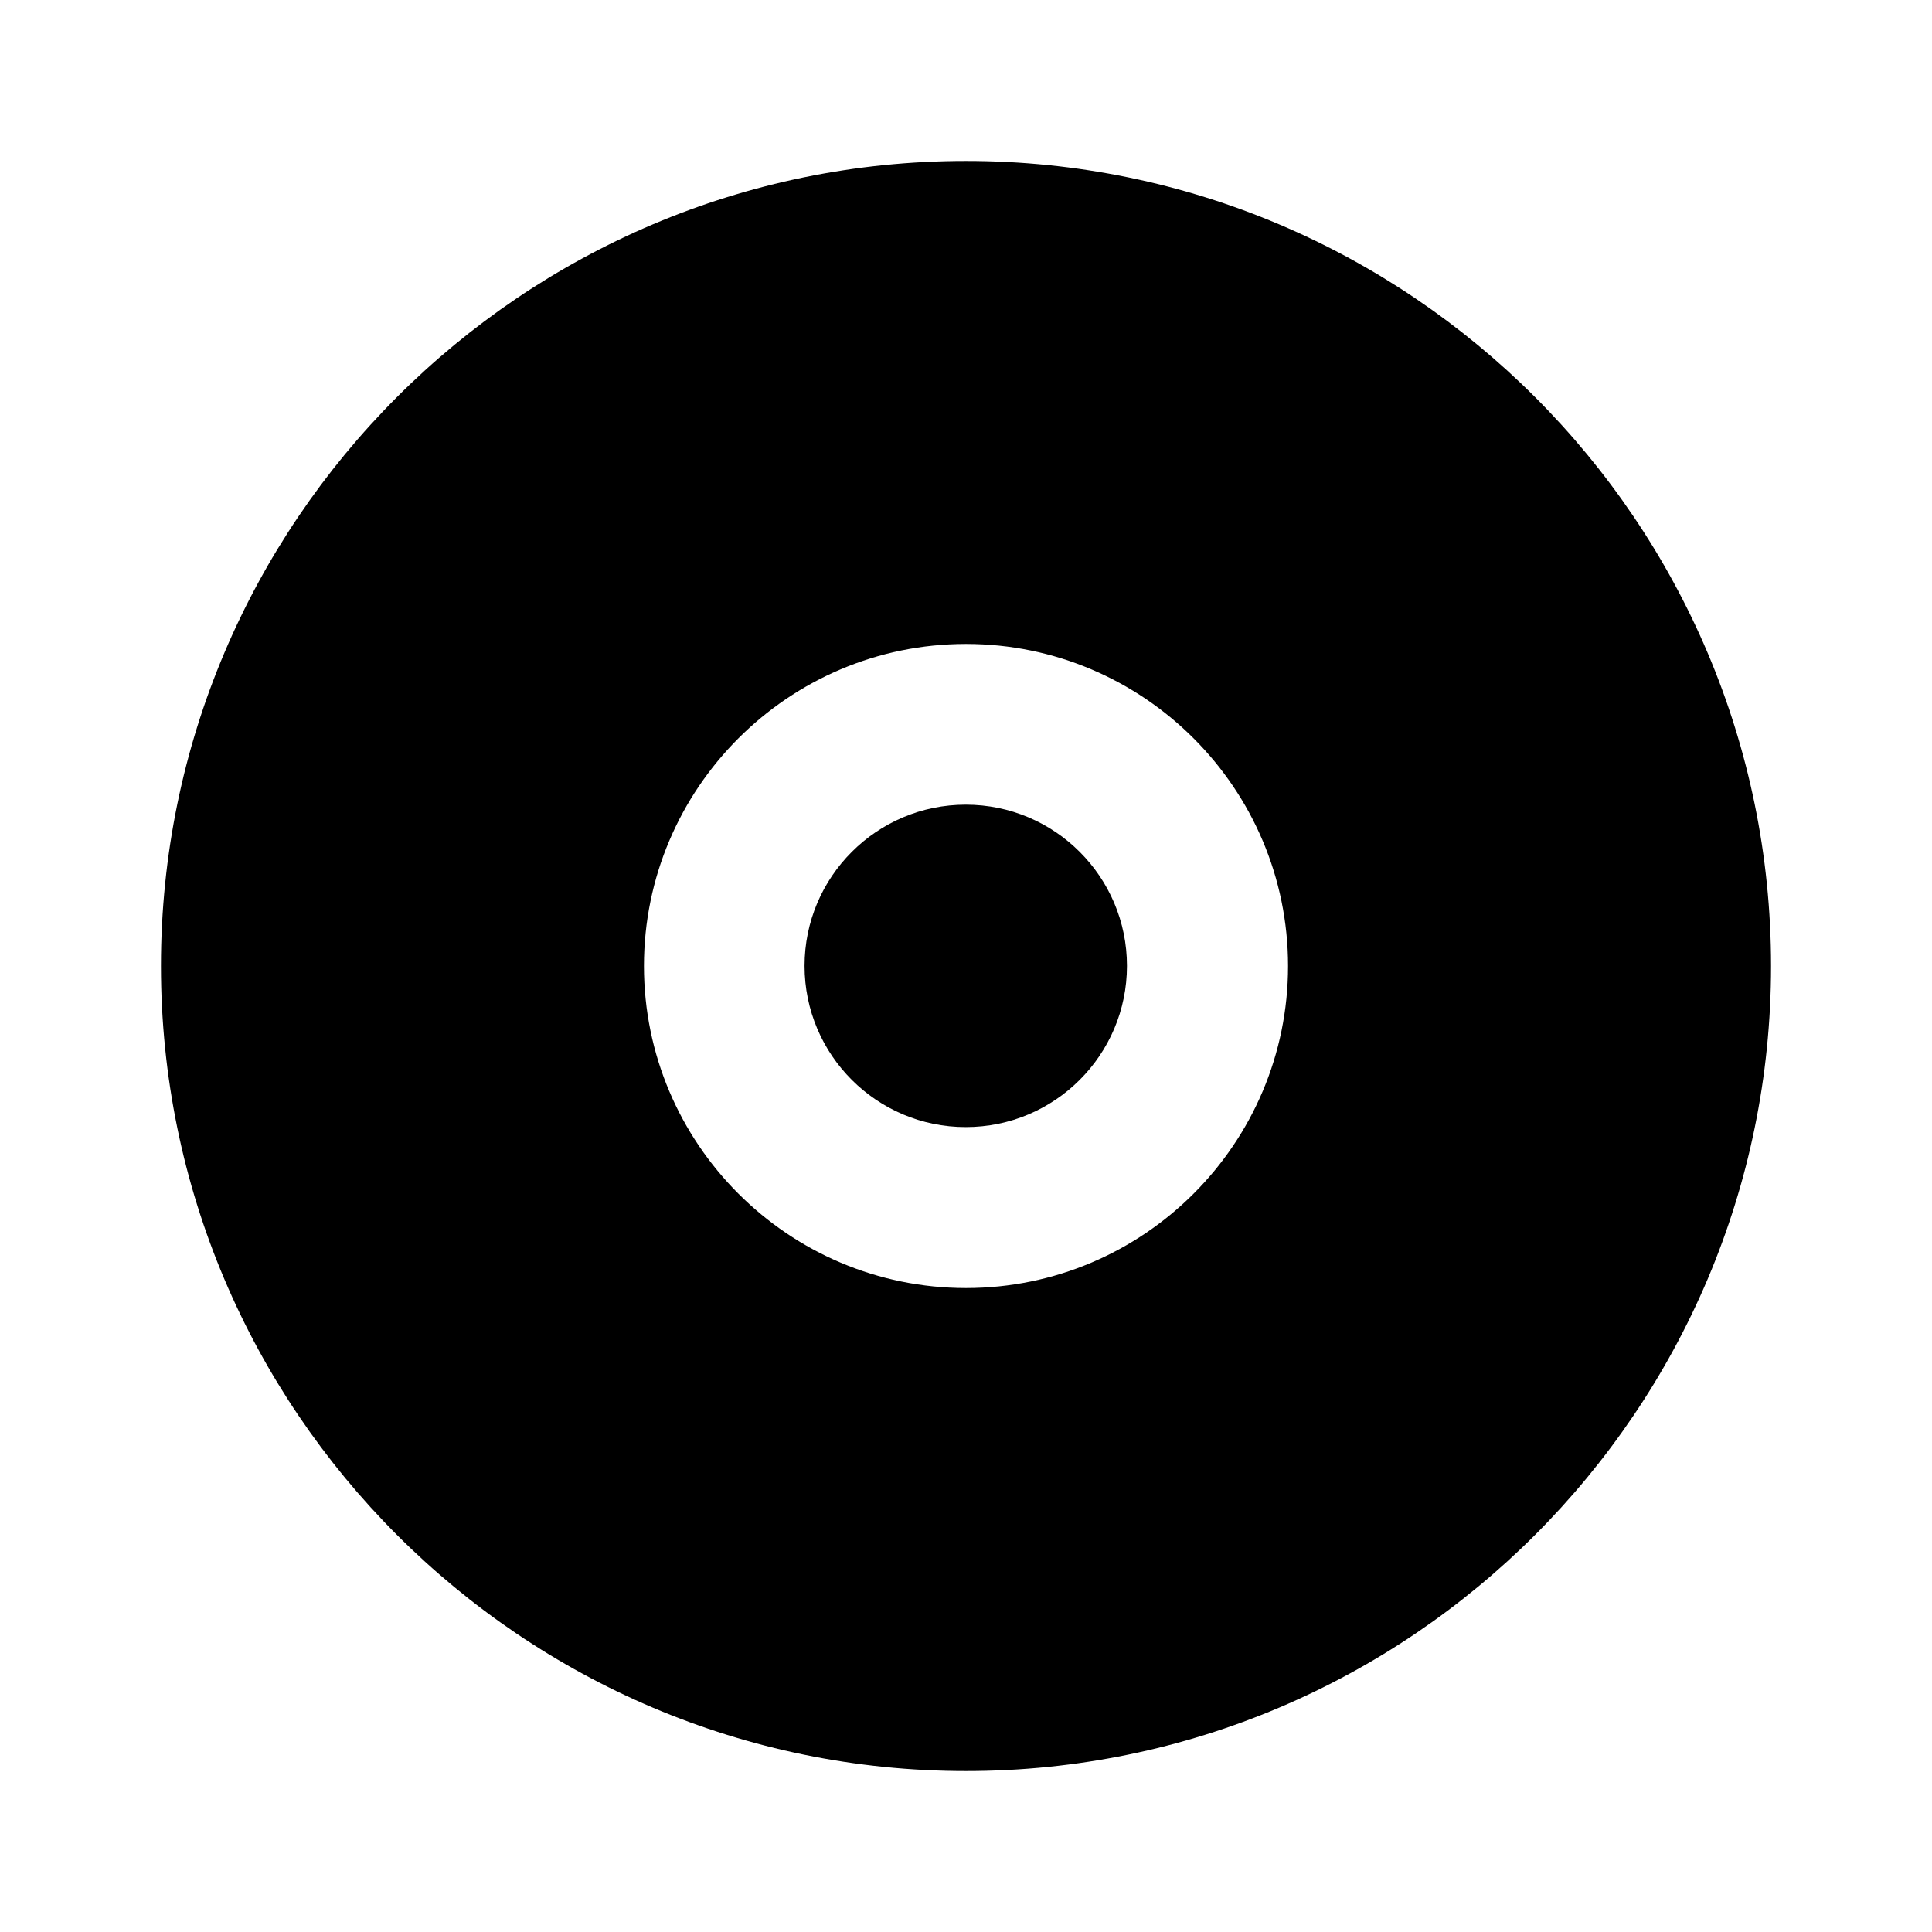 <!-- Generated by IcoMoon.io -->
<svg version="1.1" xmlns="http://www.w3.org/2000/svg" width="16" height="16" viewBox="0 0 16 16">
<title>bxs-disc</title>
<path d="M8 1.333c-3.676 0-6.667 2.991-6.667 6.667s2.991 6.667 6.667 6.667 6.667-2.991 6.667-6.667-2.991-6.667-6.667-6.667zM8 10.667c-1.471 0-2.667-1.196-2.667-2.667s1.196-2.667 2.667-2.667 2.667 1.196 2.667 2.667-1.196 2.667-2.667 2.667z"></path>
<path d="M9.333 7.999c0 0.737-0.598 1.335-1.335 1.335s-1.335-0.598-1.335-1.335c0-0.737 0.598-1.335 1.335-1.335s1.335 0.598 1.335 1.335z"></path>
</svg>

